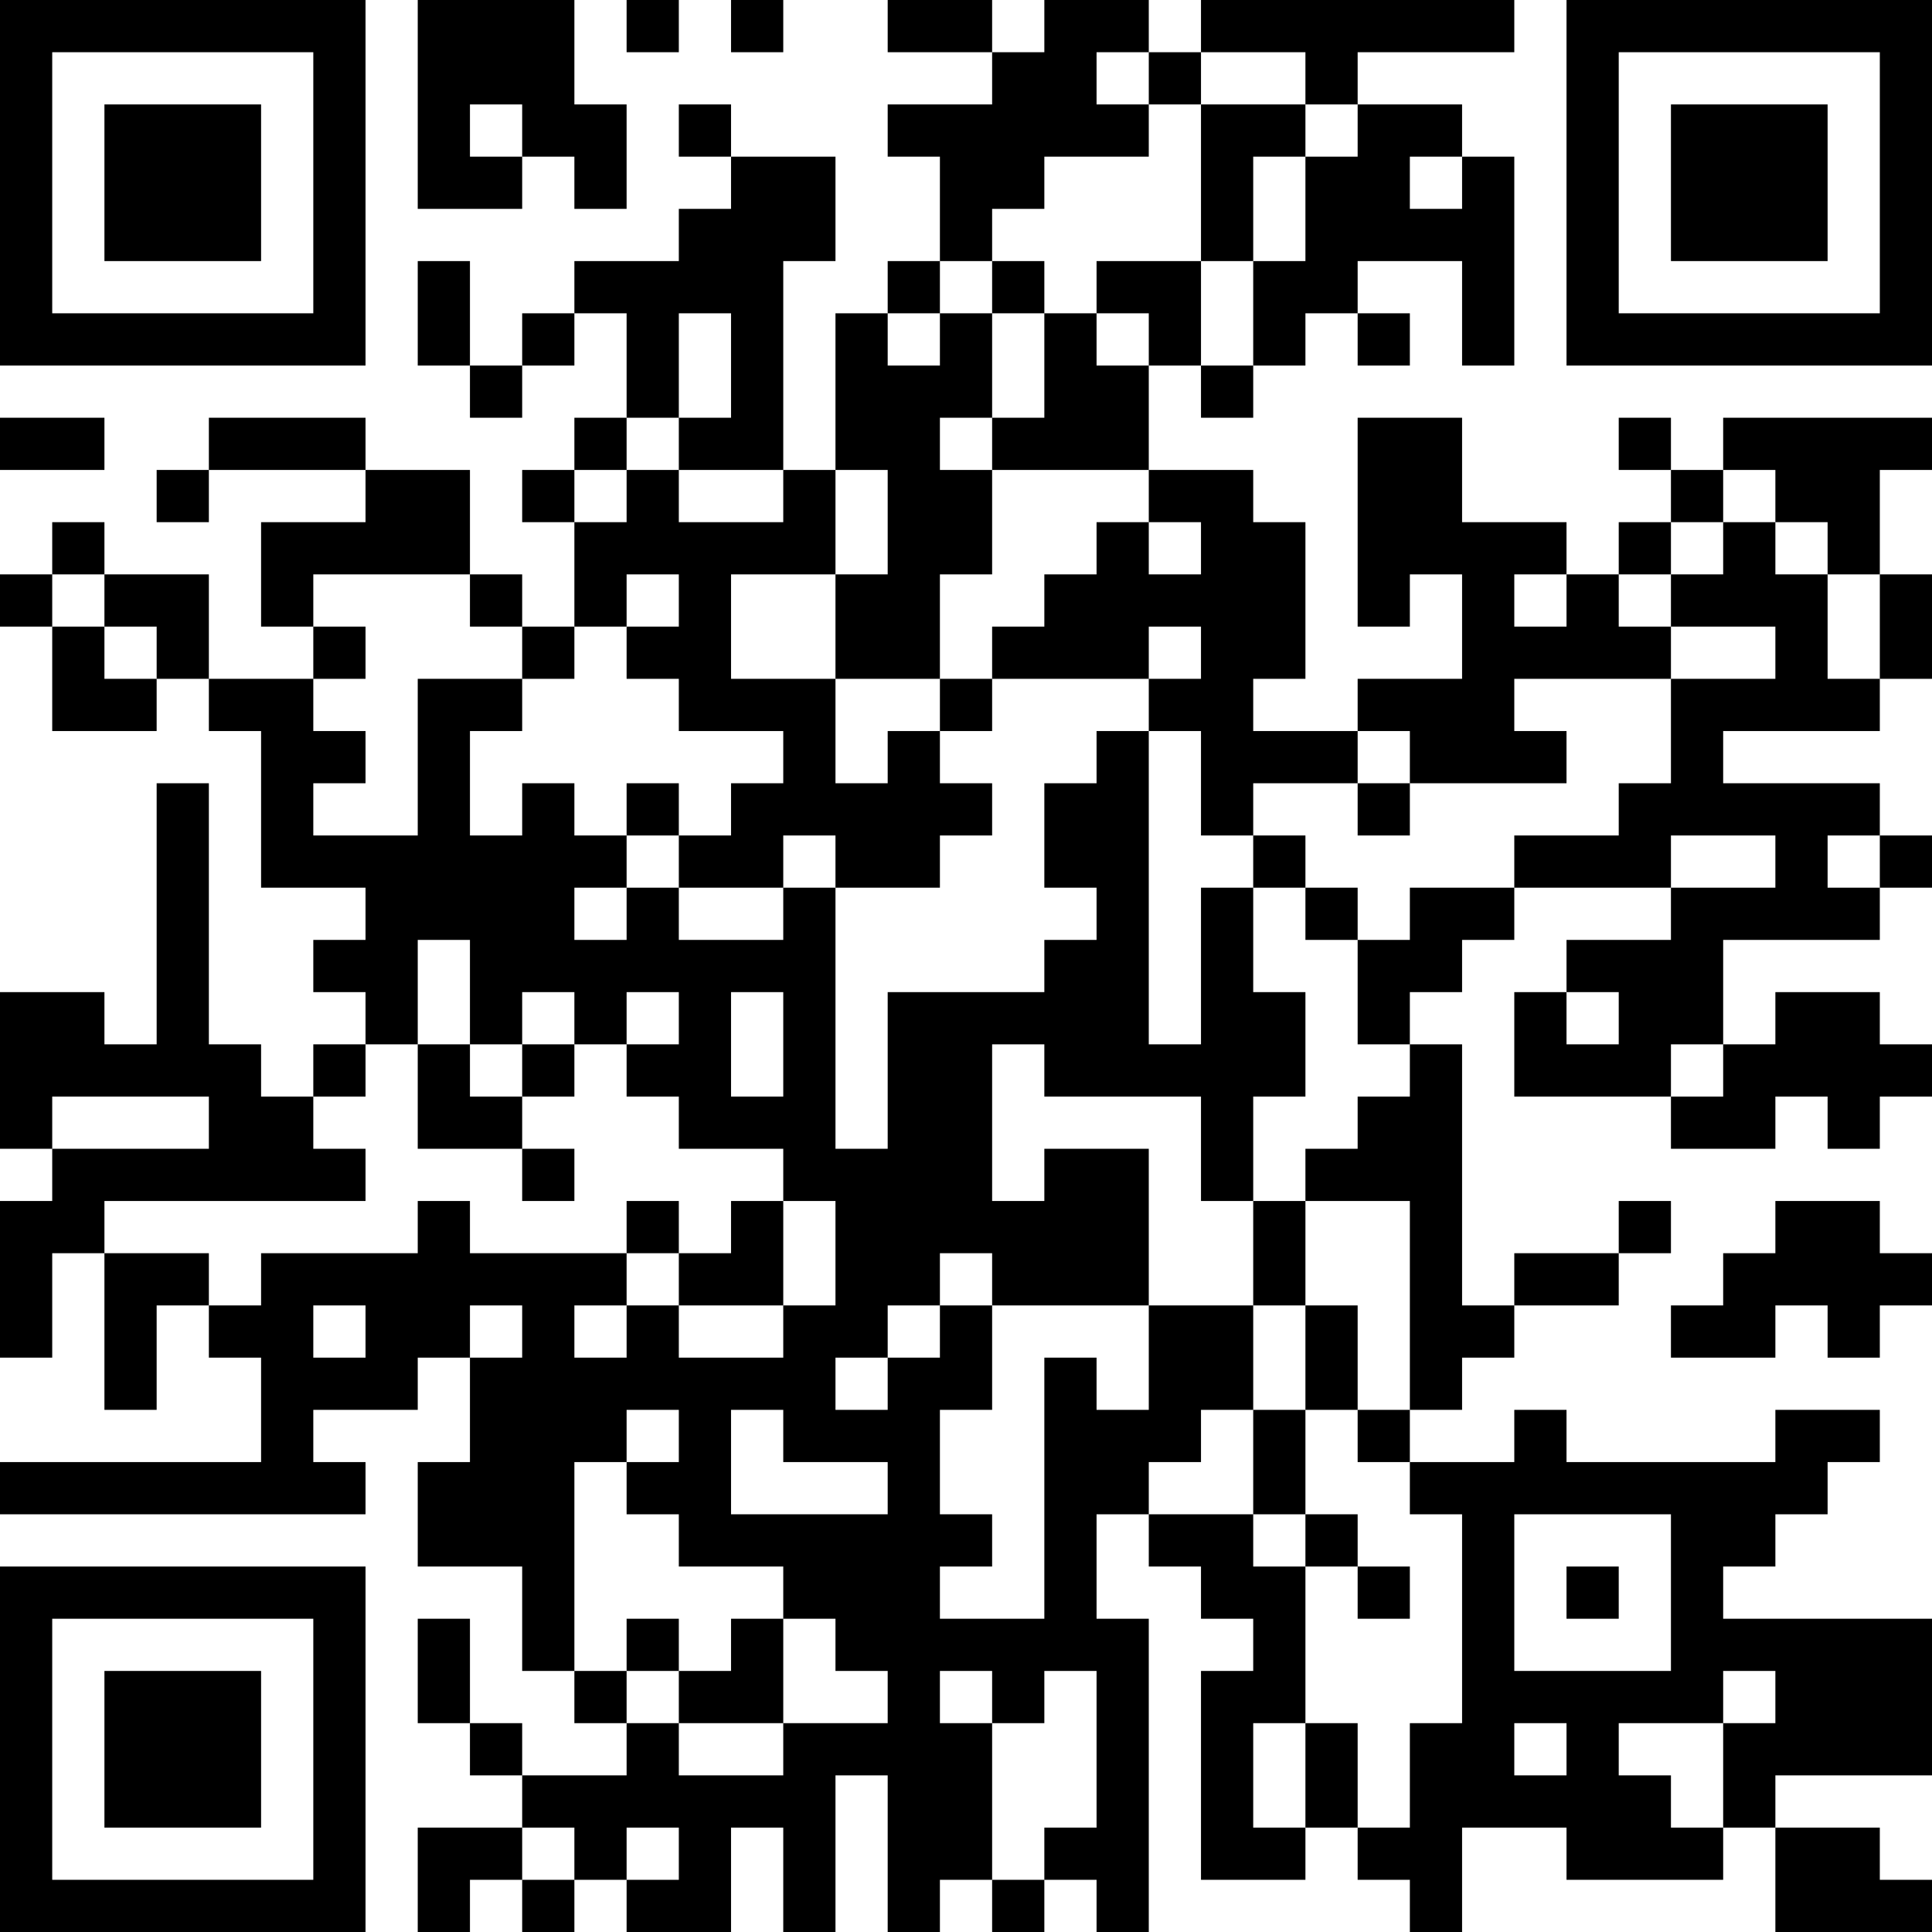 <?xml version="1.0" encoding="UTF-8"?>
<svg xmlns="http://www.w3.org/2000/svg" version="1.1" width="400" height="400" viewBox="0 0 400 400"><rect x="0" y="0" width="400" height="400" fill="#ffffff"/><g transform="scale(10.811)"><g transform="translate(0,0)"><path fill-rule="evenodd" d="M8 0L8 4L10 4L10 3L11 3L11 4L12 4L12 2L11 2L11 0ZM12 0L12 1L13 1L13 0ZM14 0L14 1L15 1L15 0ZM17 0L17 1L19 1L19 2L17 2L17 3L18 3L18 5L17 5L17 6L16 6L16 9L15 9L15 5L16 5L16 3L14 3L14 2L13 2L13 3L14 3L14 4L13 4L13 5L11 5L11 6L10 6L10 7L9 7L9 5L8 5L8 7L9 7L9 8L10 8L10 7L11 7L11 6L12 6L12 8L11 8L11 9L10 9L10 10L11 10L11 12L10 12L10 11L9 11L9 9L7 9L7 8L4 8L4 9L3 9L3 10L4 10L4 9L7 9L7 10L5 10L5 12L6 12L6 13L4 13L4 11L2 11L2 10L1 10L1 11L0 11L0 12L1 12L1 14L3 14L3 13L4 13L4 14L5 14L5 17L7 17L7 18L6 18L6 19L7 19L7 20L6 20L6 21L5 21L5 20L4 20L4 15L3 15L3 20L2 20L2 19L0 19L0 22L1 22L1 23L0 23L0 26L1 26L1 24L2 24L2 27L3 27L3 25L4 25L4 26L5 26L5 28L0 28L0 29L7 29L7 28L6 28L6 27L8 27L8 26L9 26L9 28L8 28L8 30L10 30L10 32L11 32L11 33L12 33L12 34L10 34L10 33L9 33L9 31L8 31L8 33L9 33L9 34L10 34L10 35L8 35L8 37L9 37L9 36L10 36L10 37L11 37L11 36L12 36L12 37L14 37L14 35L15 35L15 37L16 37L16 34L17 34L17 37L18 37L18 36L19 36L19 37L20 37L20 36L21 36L21 37L22 37L22 31L21 31L21 29L22 29L22 30L23 30L23 31L24 31L24 32L23 32L23 36L25 36L25 35L26 35L26 36L27 36L27 37L28 37L28 35L30 35L30 36L33 36L33 35L34 35L34 37L37 37L37 36L36 36L36 35L34 35L34 34L37 34L37 31L33 31L33 30L34 30L34 29L35 29L35 28L36 28L36 27L34 27L34 28L30 28L30 27L29 27L29 28L27 28L27 27L28 27L28 26L29 26L29 25L31 25L31 24L32 24L32 23L31 23L31 24L29 24L29 25L28 25L28 20L27 20L27 19L28 19L28 18L29 18L29 17L32 17L32 18L30 18L30 19L29 19L29 21L32 21L32 22L34 22L34 21L35 21L35 22L36 22L36 21L37 21L37 20L36 20L36 19L34 19L34 20L33 20L33 18L36 18L36 17L37 17L37 16L36 16L36 15L33 15L33 14L36 14L36 13L37 13L37 11L36 11L36 9L37 9L37 8L33 8L33 9L32 9L32 8L31 8L31 9L32 9L32 10L31 10L31 11L30 11L30 10L28 10L28 8L26 8L26 12L27 12L27 11L28 11L28 13L26 13L26 14L24 14L24 13L25 13L25 10L24 10L24 9L22 9L22 7L23 7L23 8L24 8L24 7L25 7L25 6L26 6L26 7L27 7L27 6L26 6L26 5L28 5L28 7L29 7L29 3L28 3L28 2L26 2L26 1L29 1L29 0L23 0L23 1L22 1L22 0L20 0L20 1L19 1L19 0ZM21 1L21 2L22 2L22 3L20 3L20 4L19 4L19 5L18 5L18 6L17 6L17 7L18 7L18 6L19 6L19 8L18 8L18 9L19 9L19 11L18 11L18 13L16 13L16 11L17 11L17 9L16 9L16 11L14 11L14 13L16 13L16 15L17 15L17 14L18 14L18 15L19 15L19 16L18 16L18 17L16 17L16 16L15 16L15 17L13 17L13 16L14 16L14 15L15 15L15 14L13 14L13 13L12 13L12 12L13 12L13 11L12 11L12 12L11 12L11 13L10 13L10 12L9 12L9 11L6 11L6 12L7 12L7 13L6 13L6 14L7 14L7 15L6 15L6 16L8 16L8 13L10 13L10 14L9 14L9 16L10 16L10 15L11 15L11 16L12 16L12 17L11 17L11 18L12 18L12 17L13 17L13 18L15 18L15 17L16 17L16 22L17 22L17 19L20 19L20 18L21 18L21 17L20 17L20 15L21 15L21 14L22 14L22 20L23 20L23 17L24 17L24 19L25 19L25 21L24 21L24 23L23 23L23 21L20 21L20 20L19 20L19 23L20 23L20 22L22 22L22 25L19 25L19 24L18 24L18 25L17 25L17 26L16 26L16 27L17 27L17 26L18 26L18 25L19 25L19 27L18 27L18 29L19 29L19 30L18 30L18 31L20 31L20 26L21 26L21 27L22 27L22 25L24 25L24 27L23 27L23 28L22 28L22 29L24 29L24 30L25 30L25 33L24 33L24 35L25 35L25 33L26 33L26 35L27 35L27 33L28 33L28 29L27 29L27 28L26 28L26 27L27 27L27 23L25 23L25 22L26 22L26 21L27 21L27 20L26 20L26 18L27 18L27 17L29 17L29 16L31 16L31 15L32 15L32 13L34 13L34 12L32 12L32 11L33 11L33 10L34 10L34 11L35 11L35 13L36 13L36 11L35 11L35 10L34 10L34 9L33 9L33 10L32 10L32 11L31 11L31 12L32 12L32 13L29 13L29 14L30 14L30 15L27 15L27 14L26 14L26 15L24 15L24 16L23 16L23 14L22 14L22 13L23 13L23 12L22 12L22 13L19 13L19 12L20 12L20 11L21 11L21 10L22 10L22 11L23 11L23 10L22 10L22 9L19 9L19 8L20 8L20 6L21 6L21 7L22 7L22 6L21 6L21 5L23 5L23 7L24 7L24 5L25 5L25 3L26 3L26 2L25 2L25 1L23 1L23 2L22 2L22 1ZM9 2L9 3L10 3L10 2ZM23 2L23 5L24 5L24 3L25 3L25 2ZM27 3L27 4L28 4L28 3ZM19 5L19 6L20 6L20 5ZM13 6L13 8L12 8L12 9L11 9L11 10L12 10L12 9L13 9L13 10L15 10L15 9L13 9L13 8L14 8L14 6ZM0 8L0 9L2 9L2 8ZM1 11L1 12L2 12L2 13L3 13L3 12L2 12L2 11ZM29 11L29 12L30 12L30 11ZM18 13L18 14L19 14L19 13ZM12 15L12 16L13 16L13 15ZM26 15L26 16L27 16L27 15ZM24 16L24 17L25 17L25 18L26 18L26 17L25 17L25 16ZM32 16L32 17L34 17L34 16ZM35 16L35 17L36 17L36 16ZM8 18L8 20L7 20L7 21L6 21L6 22L7 22L7 23L2 23L2 24L4 24L4 25L5 25L5 24L8 24L8 23L9 23L9 24L12 24L12 25L11 25L11 26L12 26L12 25L13 25L13 26L15 26L15 25L16 25L16 23L15 23L15 22L13 22L13 21L12 21L12 20L13 20L13 19L12 19L12 20L11 20L11 19L10 19L10 20L9 20L9 18ZM14 19L14 21L15 21L15 19ZM30 19L30 20L31 20L31 19ZM8 20L8 22L10 22L10 23L11 23L11 22L10 22L10 21L11 21L11 20L10 20L10 21L9 21L9 20ZM32 20L32 21L33 21L33 20ZM1 21L1 22L4 22L4 21ZM12 23L12 24L13 24L13 25L15 25L15 23L14 23L14 24L13 24L13 23ZM24 23L24 25L25 25L25 27L24 27L24 29L25 29L25 30L26 30L26 31L27 31L27 30L26 30L26 29L25 29L25 27L26 27L26 25L25 25L25 23ZM34 23L34 24L33 24L33 25L32 25L32 26L34 26L34 25L35 25L35 26L36 26L36 25L37 25L37 24L36 24L36 23ZM6 25L6 26L7 26L7 25ZM9 25L9 26L10 26L10 25ZM12 27L12 28L11 28L11 32L12 32L12 33L13 33L13 34L15 34L15 33L17 33L17 32L16 32L16 31L15 31L15 30L13 30L13 29L12 29L12 28L13 28L13 27ZM14 27L14 29L17 29L17 28L15 28L15 27ZM29 29L29 32L32 32L32 29ZM30 30L30 31L31 31L31 30ZM12 31L12 32L13 32L13 33L15 33L15 31L14 31L14 32L13 32L13 31ZM18 32L18 33L19 33L19 36L20 36L20 35L21 35L21 32L20 32L20 33L19 33L19 32ZM33 32L33 33L31 33L31 34L32 34L32 35L33 35L33 33L34 33L34 32ZM29 33L29 34L30 34L30 33ZM10 35L10 36L11 36L11 35ZM12 35L12 36L13 36L13 35ZM0 0L0 7L7 7L7 0ZM1 1L1 6L6 6L6 1ZM2 2L2 5L5 5L5 2ZM30 0L30 7L37 7L37 0ZM31 1L31 6L36 6L36 1ZM32 2L32 5L35 5L35 2ZM0 30L0 37L7 37L7 30ZM1 31L1 36L6 36L6 31ZM2 32L2 35L5 35L5 32Z" fill="#000000"/></g></g></svg>
